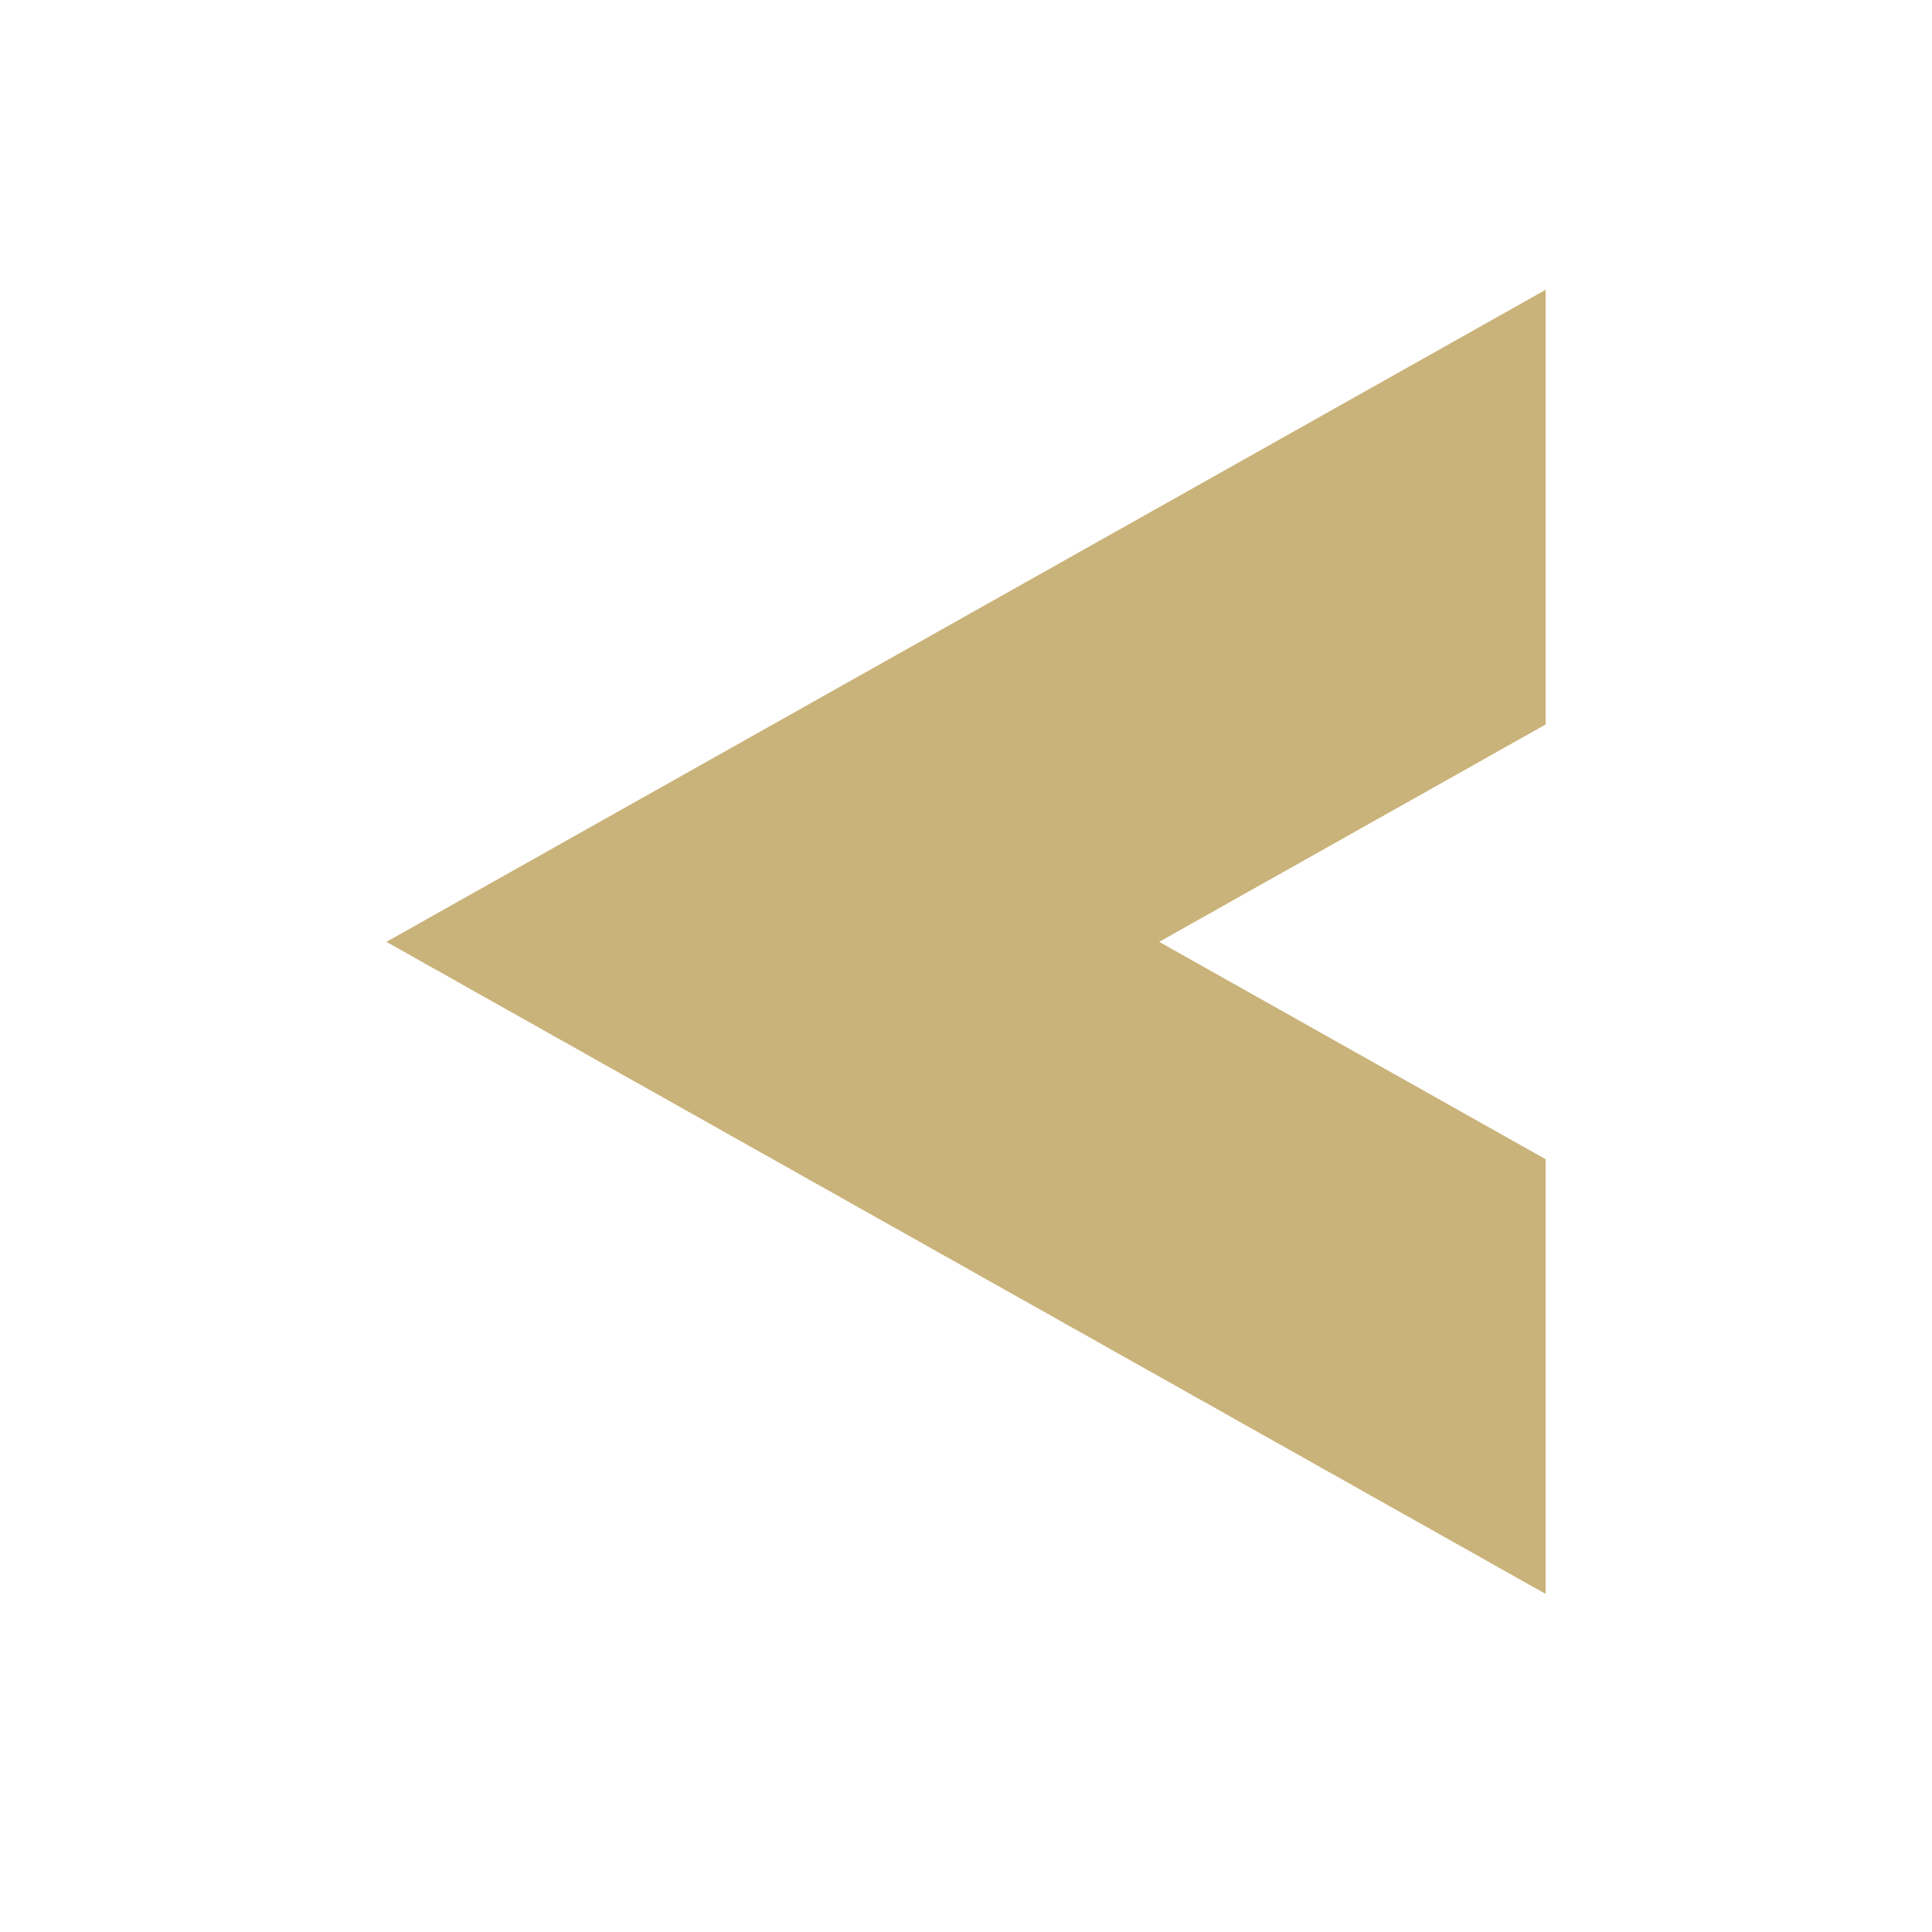 <svg width="20" height="20" viewBox="0 0 20 20" fill="none" xmlns="http://www.w3.org/2000/svg">
<g clip-path="url(#clip0_367_327)">
<path d="M16 12L12 9.75L16 7.5V3L4 9.75L16 16.5V12Z" fill="#CAB37A"/>
</g>
<defs>
<clipPath id="clip0_367_327">
<rect width="12" height="13.5" fill="white" transform="translate(4 3)"/>
</clipPath>
</defs>
</svg>

